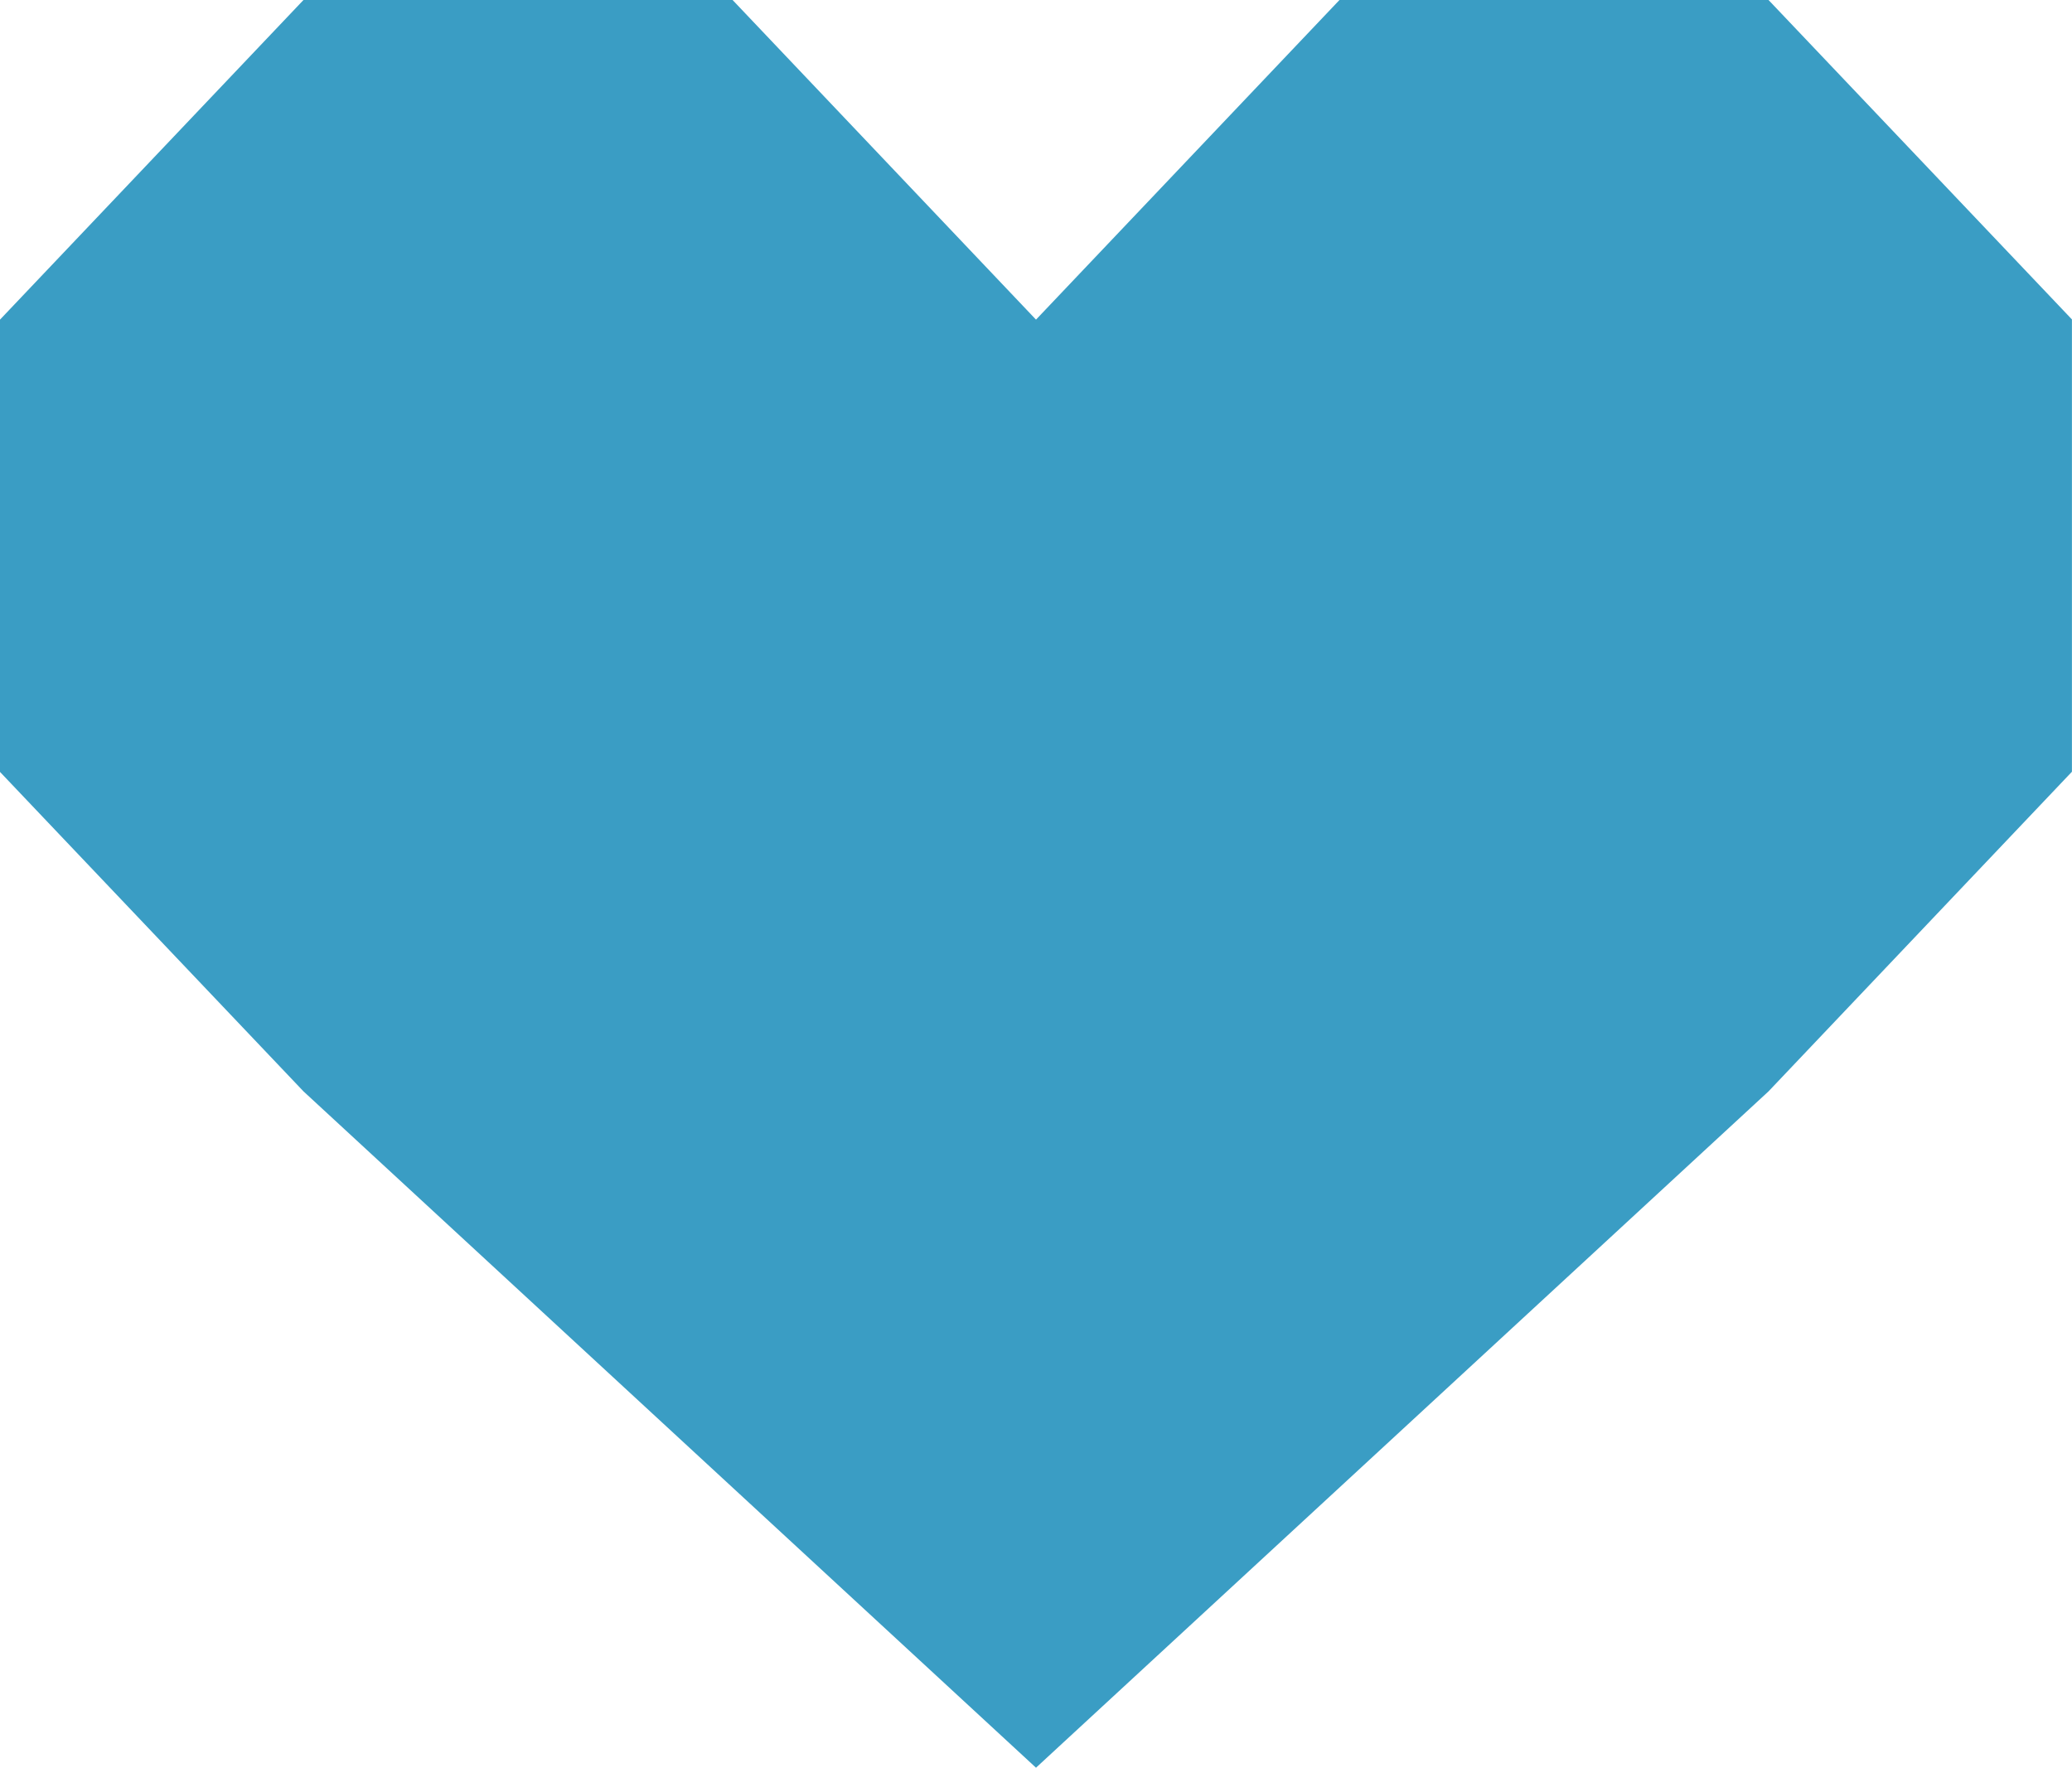 <svg xmlns="http://www.w3.org/2000/svg" width="31.612" height="26.966" viewBox="0 0 31.612 26.966">
  <path id="パス_11486" data-name="パス 11486" d="M20.436,0l-4.63,4.876L11.177,0H4.63L0,4.876v6.9L4.63,16.649,15.806,26.967,26.982,16.649l4.629-4.876v-6.9L26.982,0Z" transform="translate(0 0)" fill="#3a9dc4"/>
</svg>
